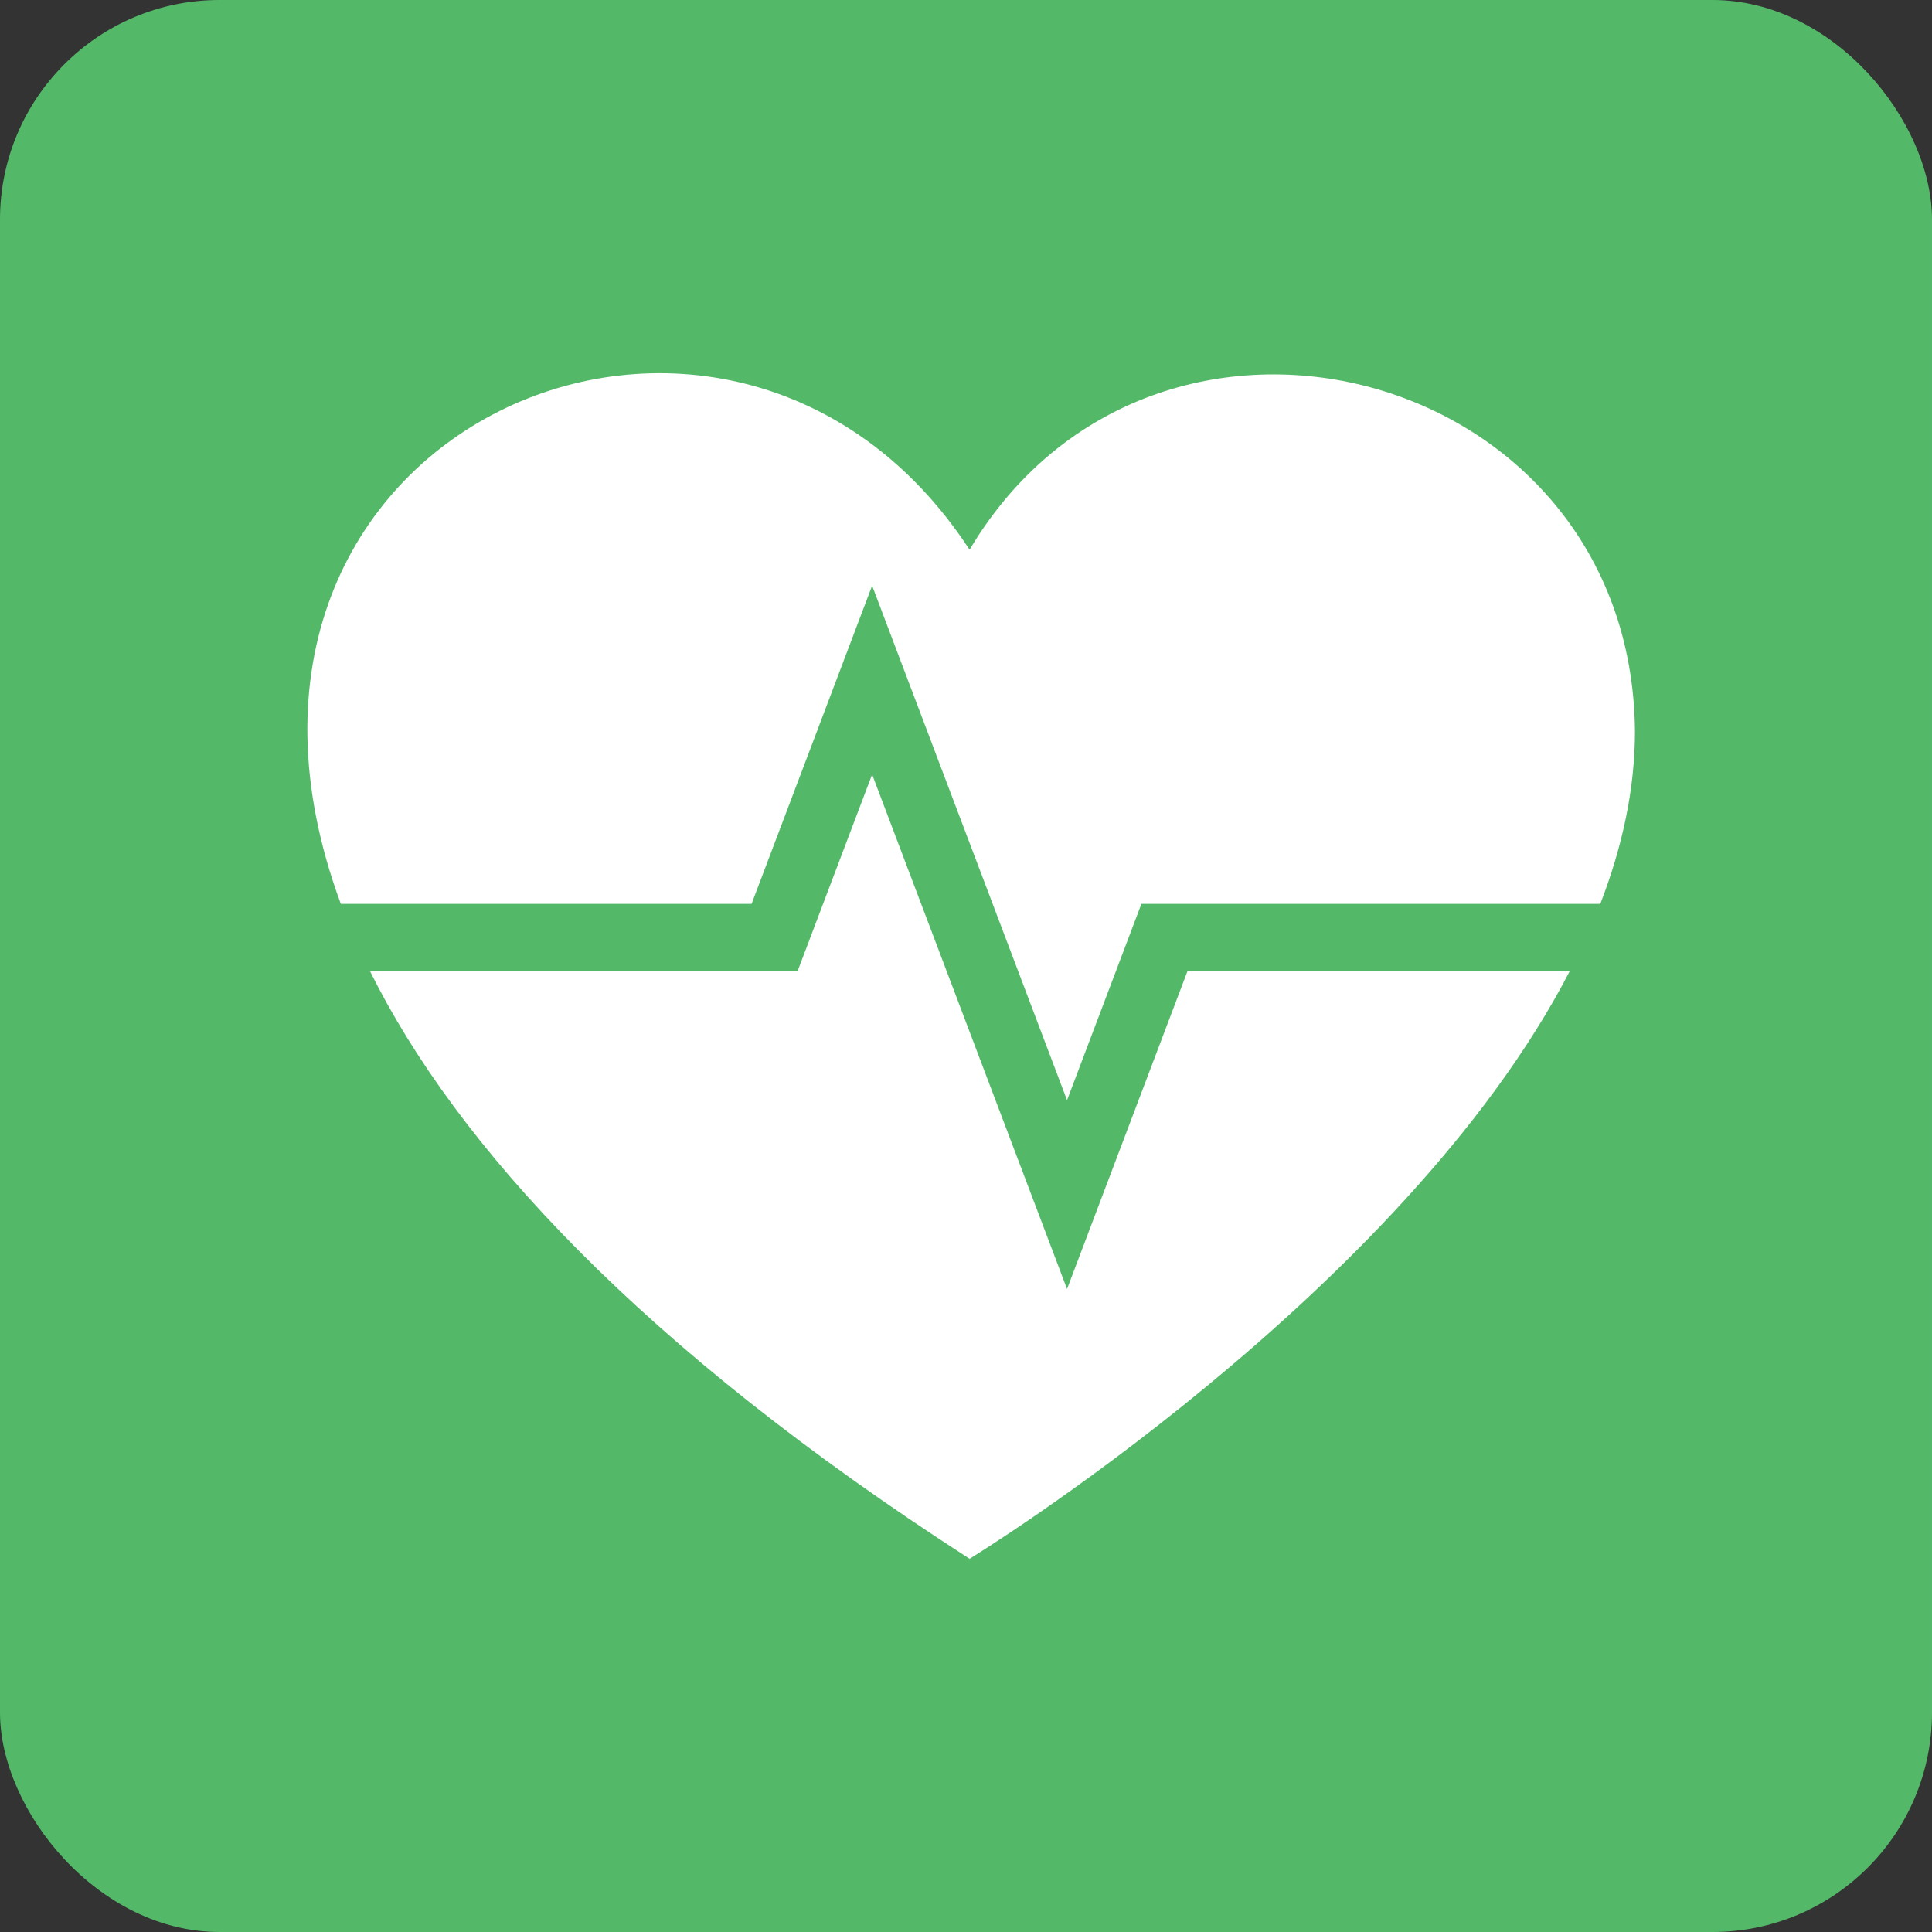 <svg width="88" height="88" viewBox="0 0 88 88" fill="none" xmlns="http://www.w3.org/2000/svg">
<rect x="0" y="0" width="88" height="88" fill="#333333" stroke="none"/>
<rect width="88" height="88" rx="10" fill="#53B969"/>
<path d="M48.602 58.712L54.095 44.215H71.51C63.887 58.948 44.163 70.999 44.163 71C29.19 61.351 20.79 52.174 16.843 44.215H36.336L39.724 35.275L48.602 58.712ZM15.524 41.169C7.496 19.468 33.278 8.393 44.163 25.038C52.553 10.941 74.306 16.644 74.47 33.296C74.47 35.949 73.89 38.589 72.892 41.169H51.99L48.602 50.112L39.724 26.675L34.234 41.169H15.524Z" fill="white"/>
</svg>
